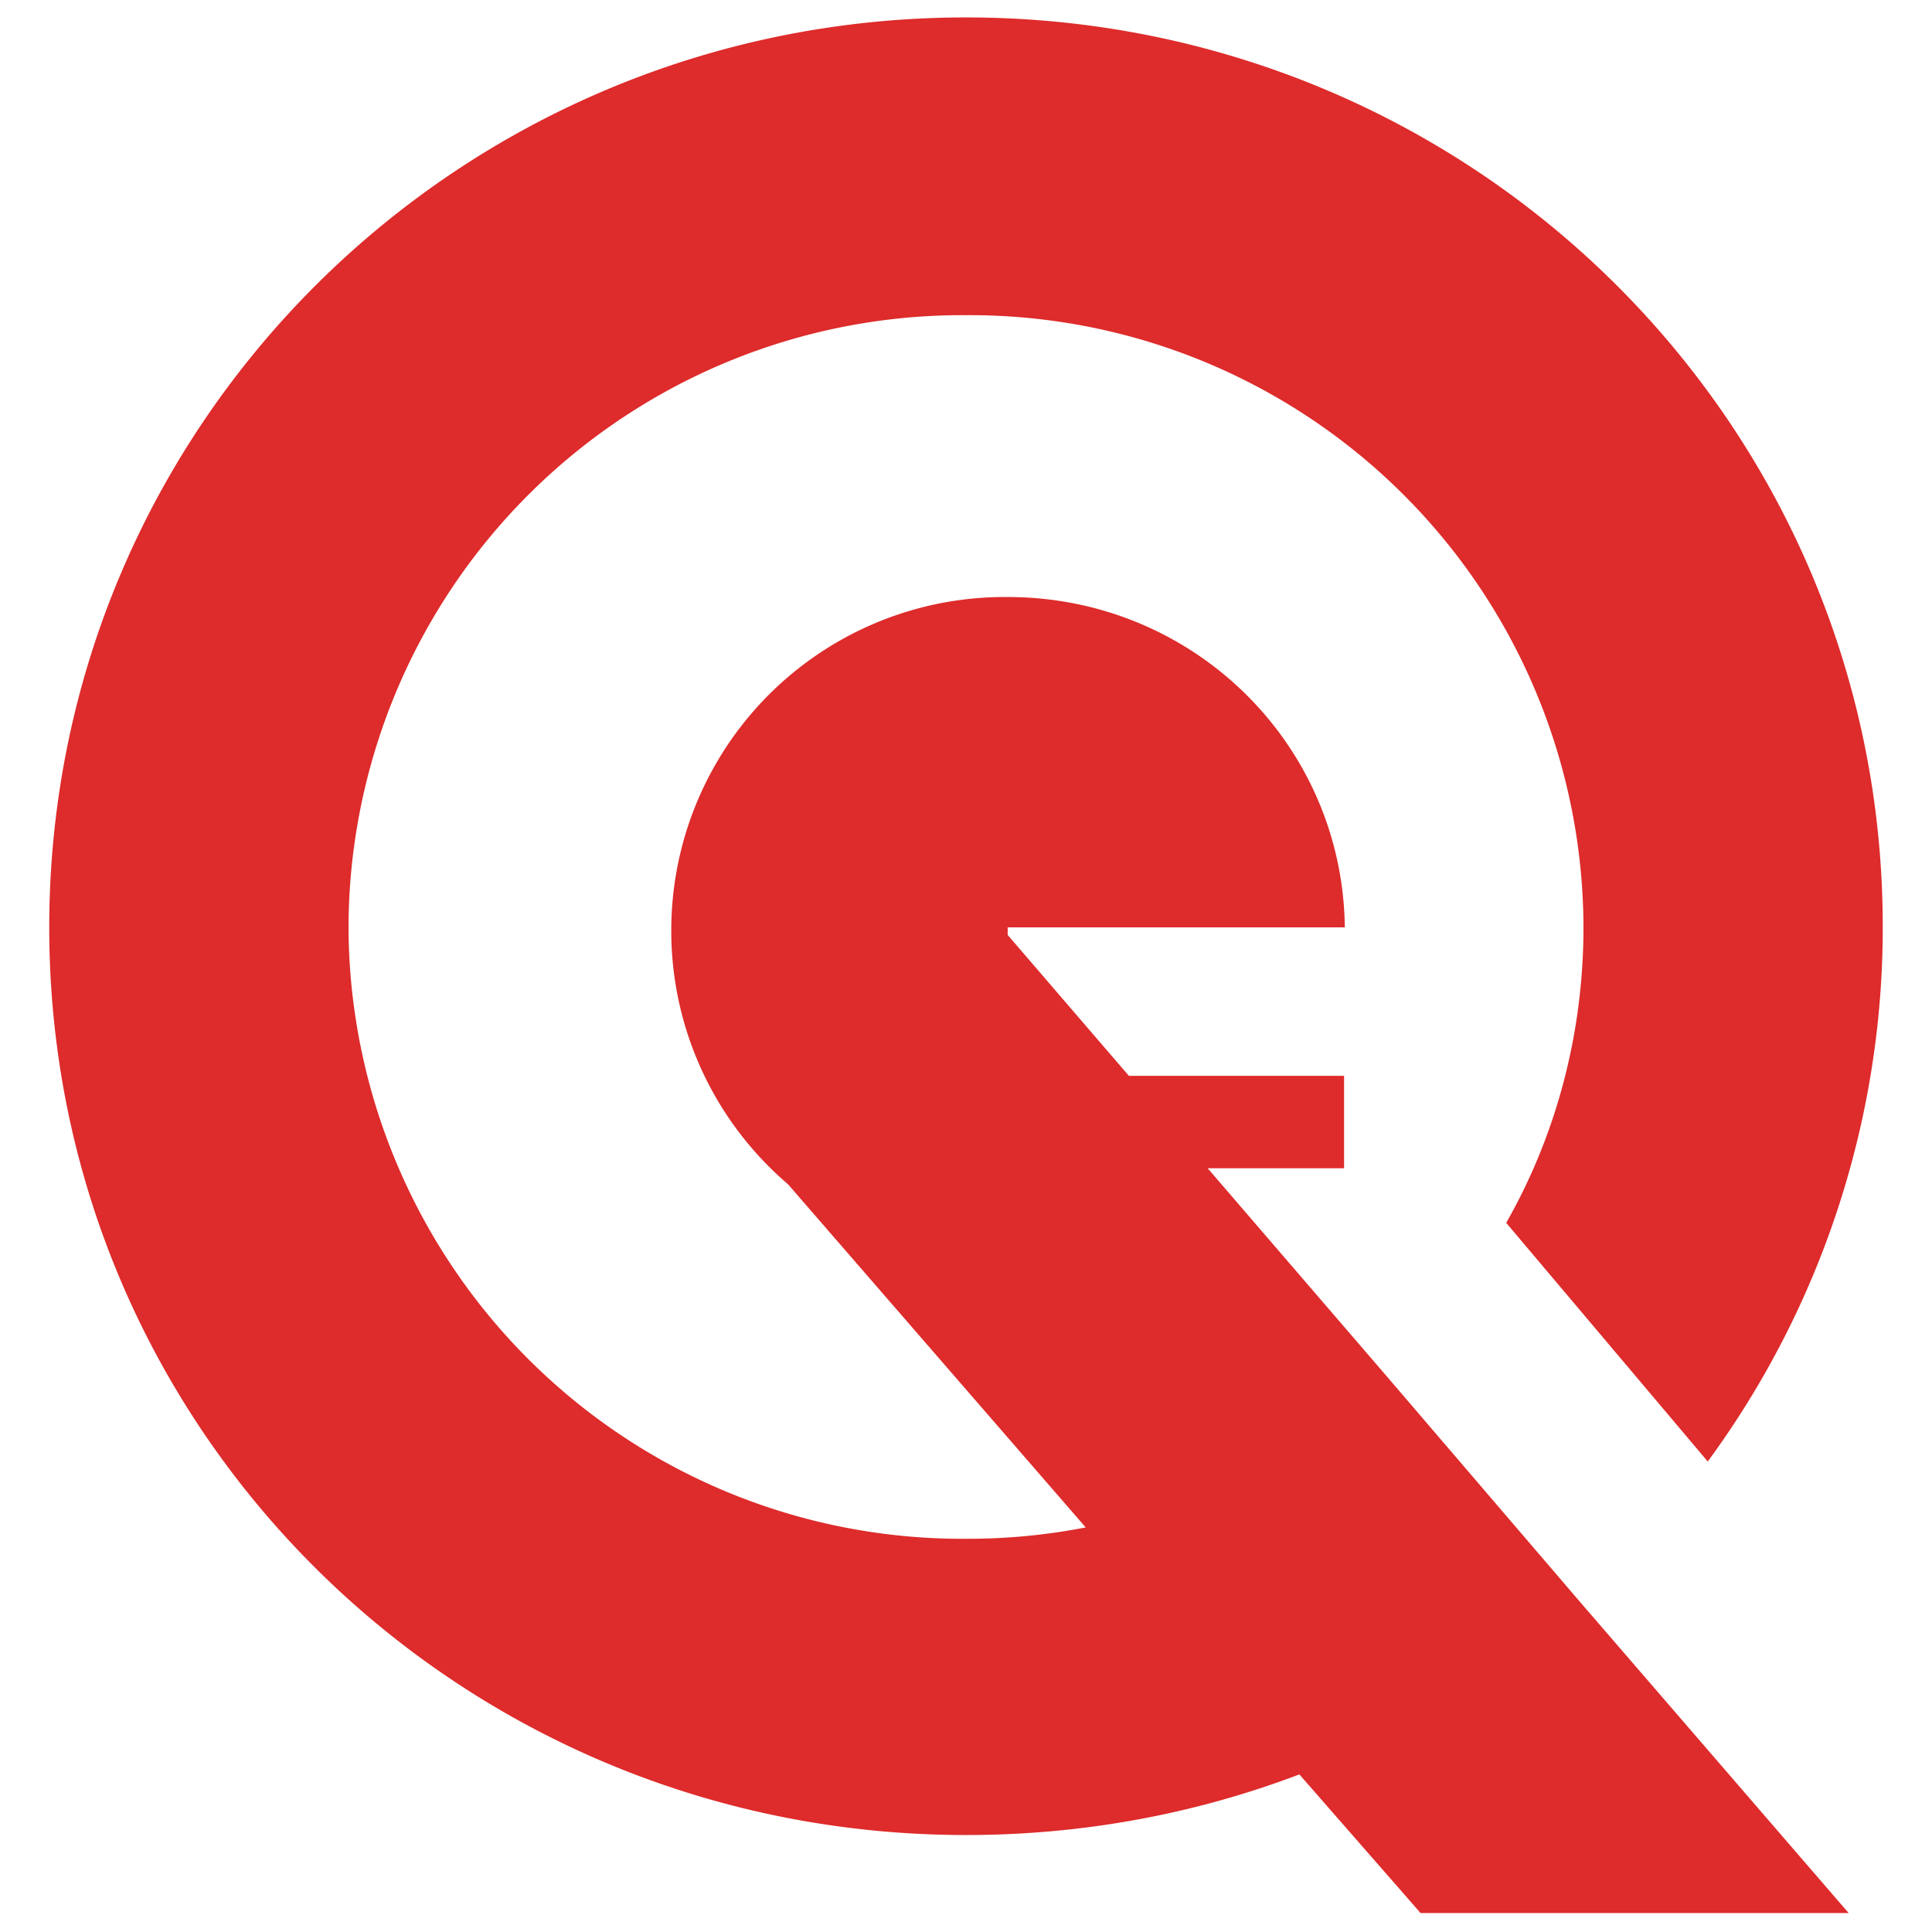 <svg xmlns="http://www.w3.org/2000/svg" width="255" height="255" stroke="#000" stroke-linecap="round" stroke-linejoin="round" fill="#fff" fill-rule="evenodd"><path d="M149 142l-16-18.6v-1h44.5c-.3-24.2-20-43.6-44.5-43.6a44 44 0 0 0-44.4 44.1 44 44 0 0 0 15.4 33.4l39.3 45.3a81 81 0 0 1-15.7 1.5A81 81 0 0 1 46 122.4a81 81 0 0 1 81.5-80.8 81 81 0 0 1 81.5 80.8c0 14.2-3.7 27.6-10.2 39l26.6 31.5a119 119 0 0 0 23.1-70.6c0-66.4-54-120-121-120S6.5 56 6.5 122.4s54 119.8 121 119.8c15.5 0 30.3-2.8 44-8l16 18.3H244l-35.4-41-25.7-30-23.5-27.3h18V142z" stroke="none" fill="#de2b2b"/></svg>